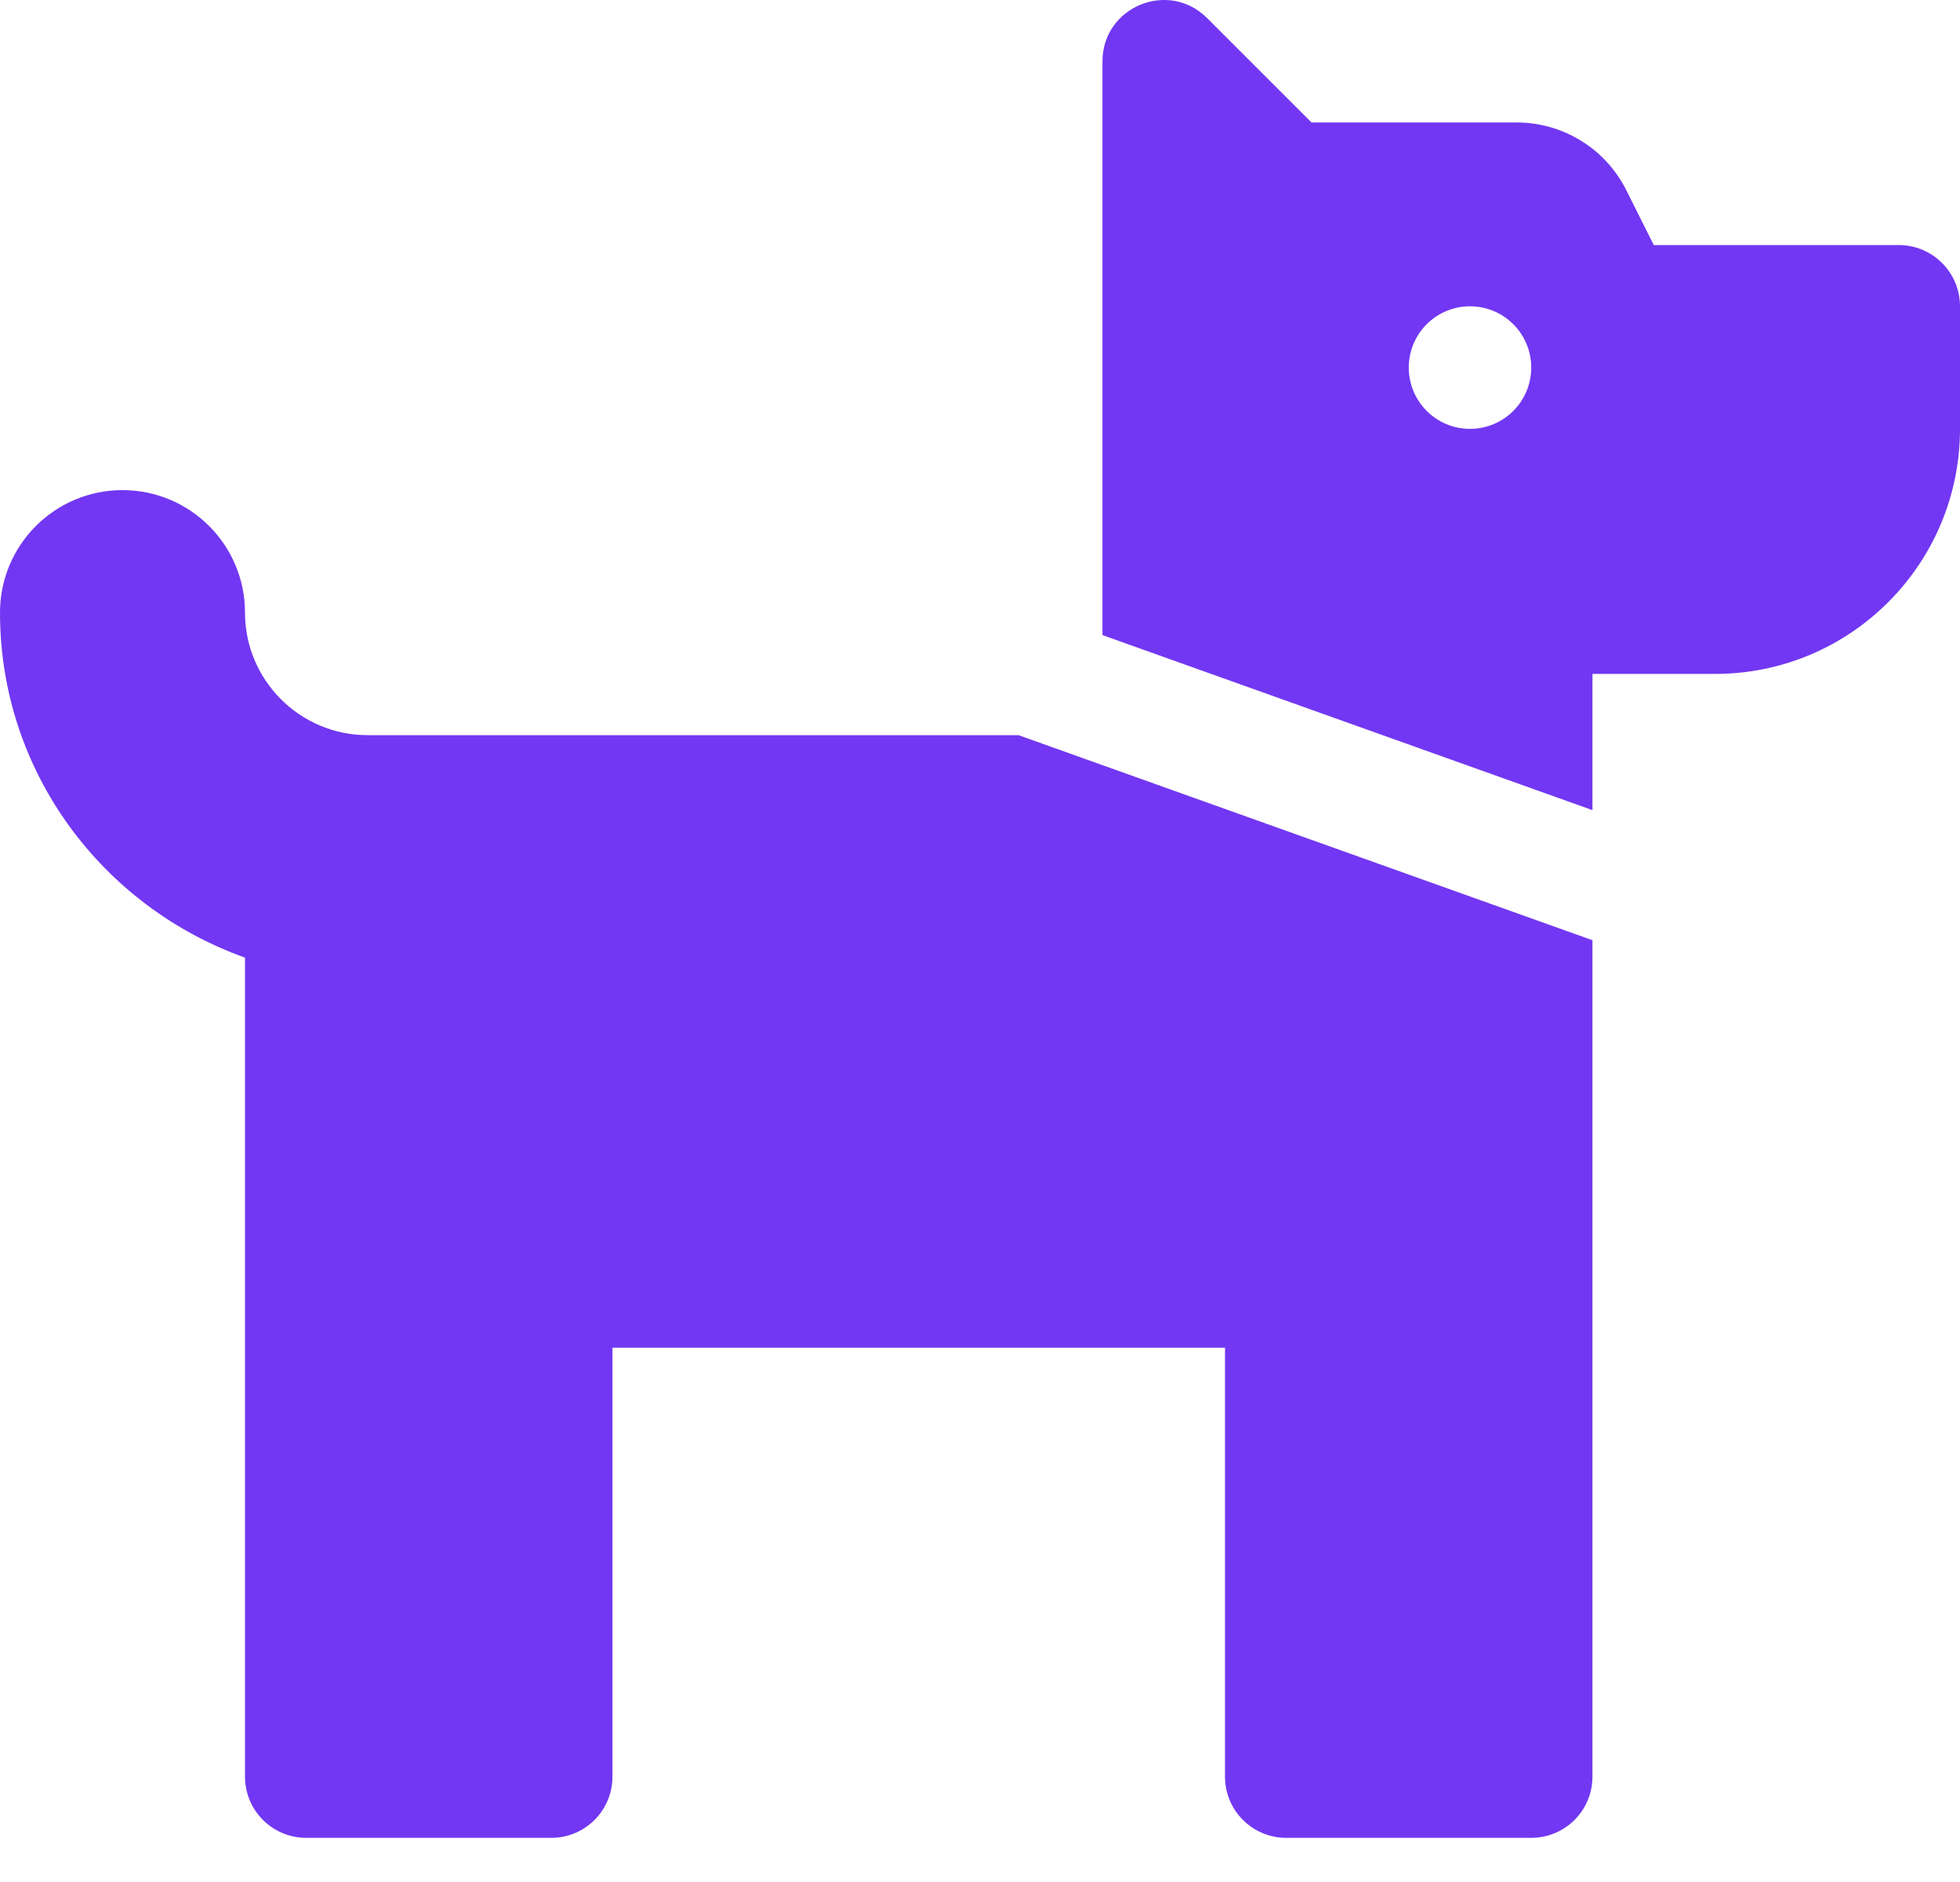 <svg width="25" height="24" viewBox="0 0 25 24" fill="none" xmlns="http://www.w3.org/2000/svg">
<path d="M24.219 3.125H21.094L20.744 2.426C20.614 2.167 20.415 1.948 20.168 1.796C19.921 1.643 19.637 1.562 19.347 1.562H16.729L15.396 0.23C14.904 -0.262 14.062 0.087 14.062 0.783V8.099L20.312 10.331V8.594H21.875C23.601 8.594 25 7.195 25 5.469V3.906C25 3.475 24.65 3.125 24.219 3.125ZM18.75 5.469C18.318 5.469 17.969 5.119 17.969 4.687C17.969 4.256 18.318 3.906 18.75 3.906C19.182 3.906 19.531 4.256 19.531 4.687C19.531 5.119 19.182 5.469 18.75 5.469ZM4.688 9.375C3.826 9.375 3.125 8.674 3.125 7.812C3.125 6.95 2.425 6.25 1.562 6.25C0.7 6.25 0 6.95 0 7.812C0 9.847 1.31 11.565 3.125 12.212V22.656C3.125 23.088 3.475 23.437 3.906 23.437H7.031C7.463 23.437 7.812 23.088 7.812 22.656V17.187H15.625V22.656C15.625 23.088 15.975 23.437 16.406 23.437H19.531C19.963 23.437 20.312 23.088 20.312 22.656V11.99L12.991 9.375H4.688Z" fill="#7237F2"/>
</svg>
